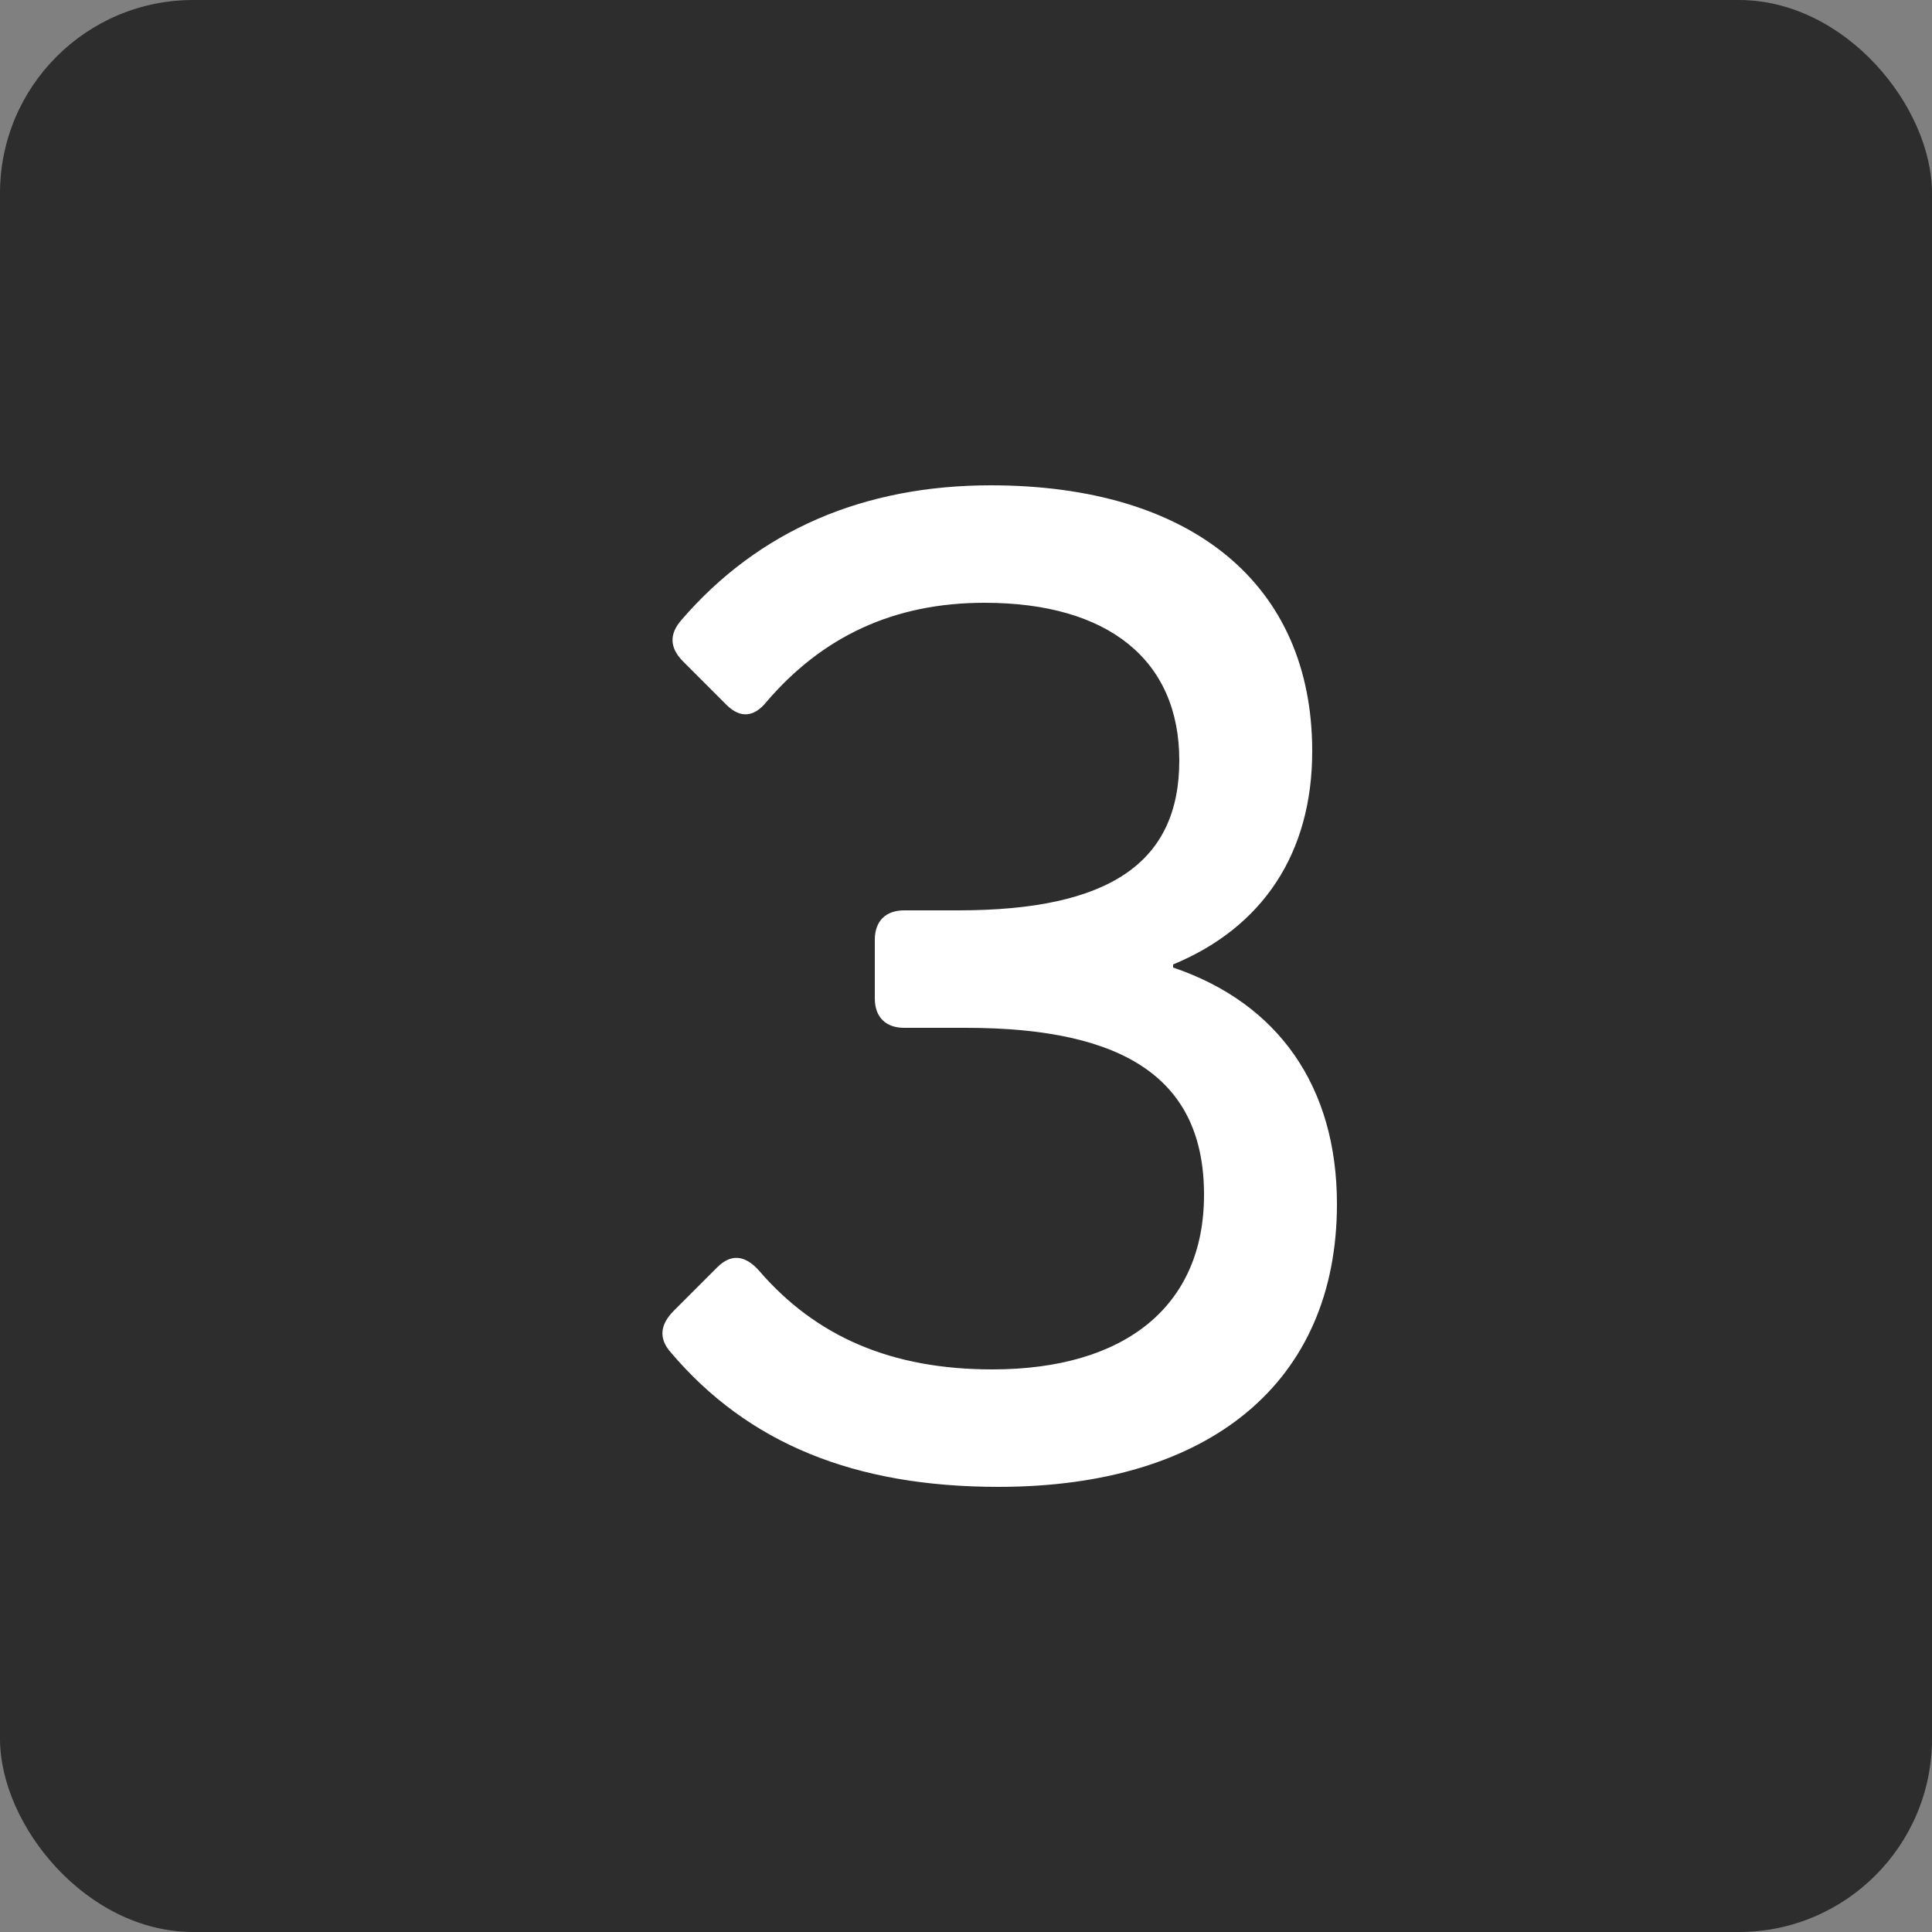 <?xml version="1.0" encoding="UTF-8"?>
<svg width="50px" height="50px" viewBox="0 0 50 50" version="1.1" xmlns="http://www.w3.org/2000/svg" xmlns:xlink="http://www.w3.org/1999/xlink">
    <rect x="0" y="0" width="50" height="50" fill="#808080" stroke="none"/>
    <title>icone-etape-3</title>
    <g id="Page-Contenu" stroke="none" stroke-width="1" fill="none" fill-rule="evenodd">
        <g id="Page-Investir" transform="translate(-346, -3103)">
            <g id="icone-etape-3" transform="translate(346, 3103)">
                <rect id="Rectangle" fill="#2D2D2D" x="0" y="0" width="50" height="50" rx="5"></rect>
                <path d="M25.84,38.48 C31.32,38.48 34.6,35.76 34.6,31.16 C34.6,28.12 33.08,25.96 30.36,25.04 L30.36,24.96 C32.68,24 33.96,22.08 33.96,19.44 C33.96,15.12 30.84,12.56 25.64,12.56 C22.36,12.56 19.64,13.72 17.64,16.04 C17.32,16.4 17.32,16.76 17.68,17.12 L18.8,18.24 C19.16,18.6 19.52,18.56 19.84,18.16 C21.28,16.48 23.12,15.6 25.48,15.6 C28.68,15.6 30.52,17.08 30.52,19.68 C30.52,22.32 28.72,23.56 24.8,23.56 L23.4,23.56 C22.92,23.56 22.64,23.84 22.64,24.32 L22.64,25.84 C22.64,26.32 22.92,26.6 23.4,26.6 L25,26.6 C29.16,26.6 31.16,27.96 31.16,30.92 C31.16,33.8 29.12,35.44 25.68,35.44 C23.08,35.44 21.12,34.6 19.64,32.88 C19.28,32.48 18.92,32.44 18.56,32.8 L17.44,33.92 C17.08,34.28 17.04,34.64 17.36,35 C19.36,37.36 22.12,38.48 25.84,38.48 Z" id="3" fill="#FFFFFF" fill-rule="nonzero"></path>
            </g>
        </g>
    </g>
</svg>